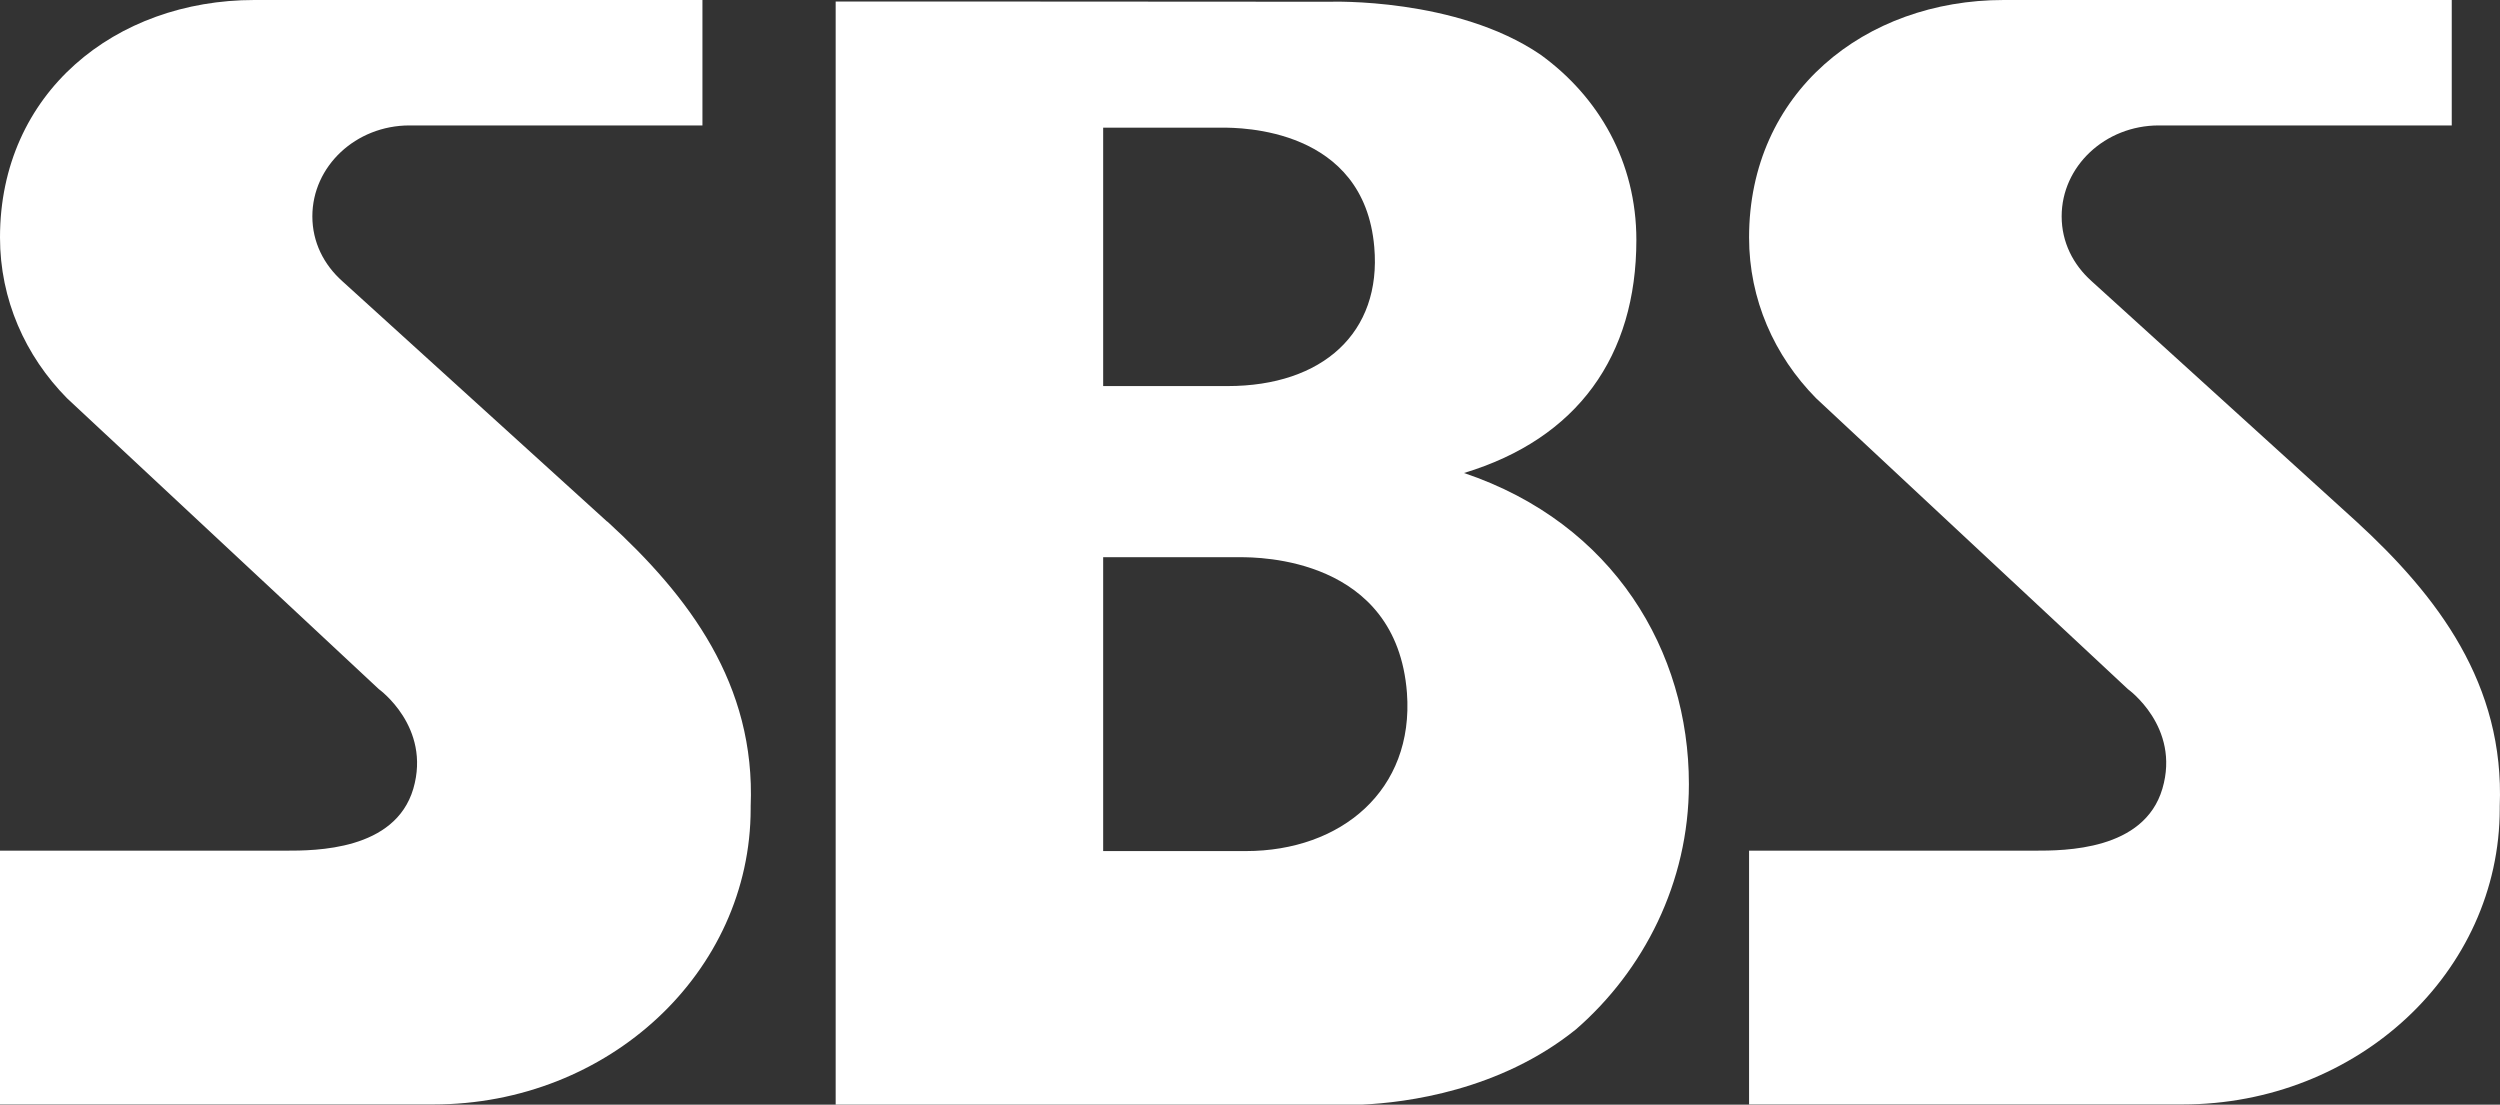 <svg width="86" height="38" viewBox="0 0 86 38" fill="none" xmlns="http://www.w3.org/2000/svg">
<rect x="0" y="0" width="86" height="38" fill="#333333" stroke="none"/>
<path d="M20.885 17.942L11.776 9.673C11.14 9.105 10.745 8.331 10.745 7.442C10.745 5.718 12.241 4.315 14.086 4.315H24.164V0H8.752C3.969 0 0 3.188 0 8.17C0 10.301 0.868 12.24 2.302 13.696L13.032 23.706C13.032 23.706 14.838 25.001 14.218 27.132C13.59 29.263 10.846 29.263 9.822 29.263H0V37.993H14.908C20.939 37.993 25.823 33.44 25.823 27.814V27.738C25.994 23.538 23.707 20.518 20.893 17.942" fill="white"/>
<path d="M81.061 17.942L71.952 9.673C71.316 9.105 70.921 8.331 70.921 7.442C70.921 5.718 72.417 4.315 74.262 4.315H84.34V0H68.928C64.145 0 60.168 3.188 60.168 8.17C60.168 10.301 61.036 12.24 62.47 13.696L73.2 23.706C73.2 23.706 75.014 25.001 74.386 27.132C73.758 29.263 71.021 29.263 69.99 29.263H60.168V37.993H75.076C81.107 37.993 85.991 33.44 85.991 27.814V27.738C86.162 23.538 83.867 20.518 81.061 17.942Z" fill="white"/>
<path d="M58.098 26.97C58.098 22.41 55.524 18.011 50.361 16.271C54.268 15.09 56.291 12.247 56.291 8.254C56.291 5.571 55.004 3.333 52.989 1.877C50.097 -0.093 45.756 0.06 45.756 0.06C41.244 0.053 28.747 0.053 28.747 0.053V37.999H46.849C48.376 37.93 51.601 37.517 54.214 35.409C56.532 33.393 58.098 30.373 58.098 26.978V26.97ZM37.949 4.391H42.035C42.655 4.391 46.926 4.391 47.275 8.499C47.531 11.442 45.5 13.281 42.228 13.281H37.949V4.391ZM42.856 29.277H37.949V19.168H42.662C43.283 19.168 48.043 19.168 48.399 23.835C48.647 27.185 46.136 29.277 42.856 29.277Z" fill="white"/>
</svg>
